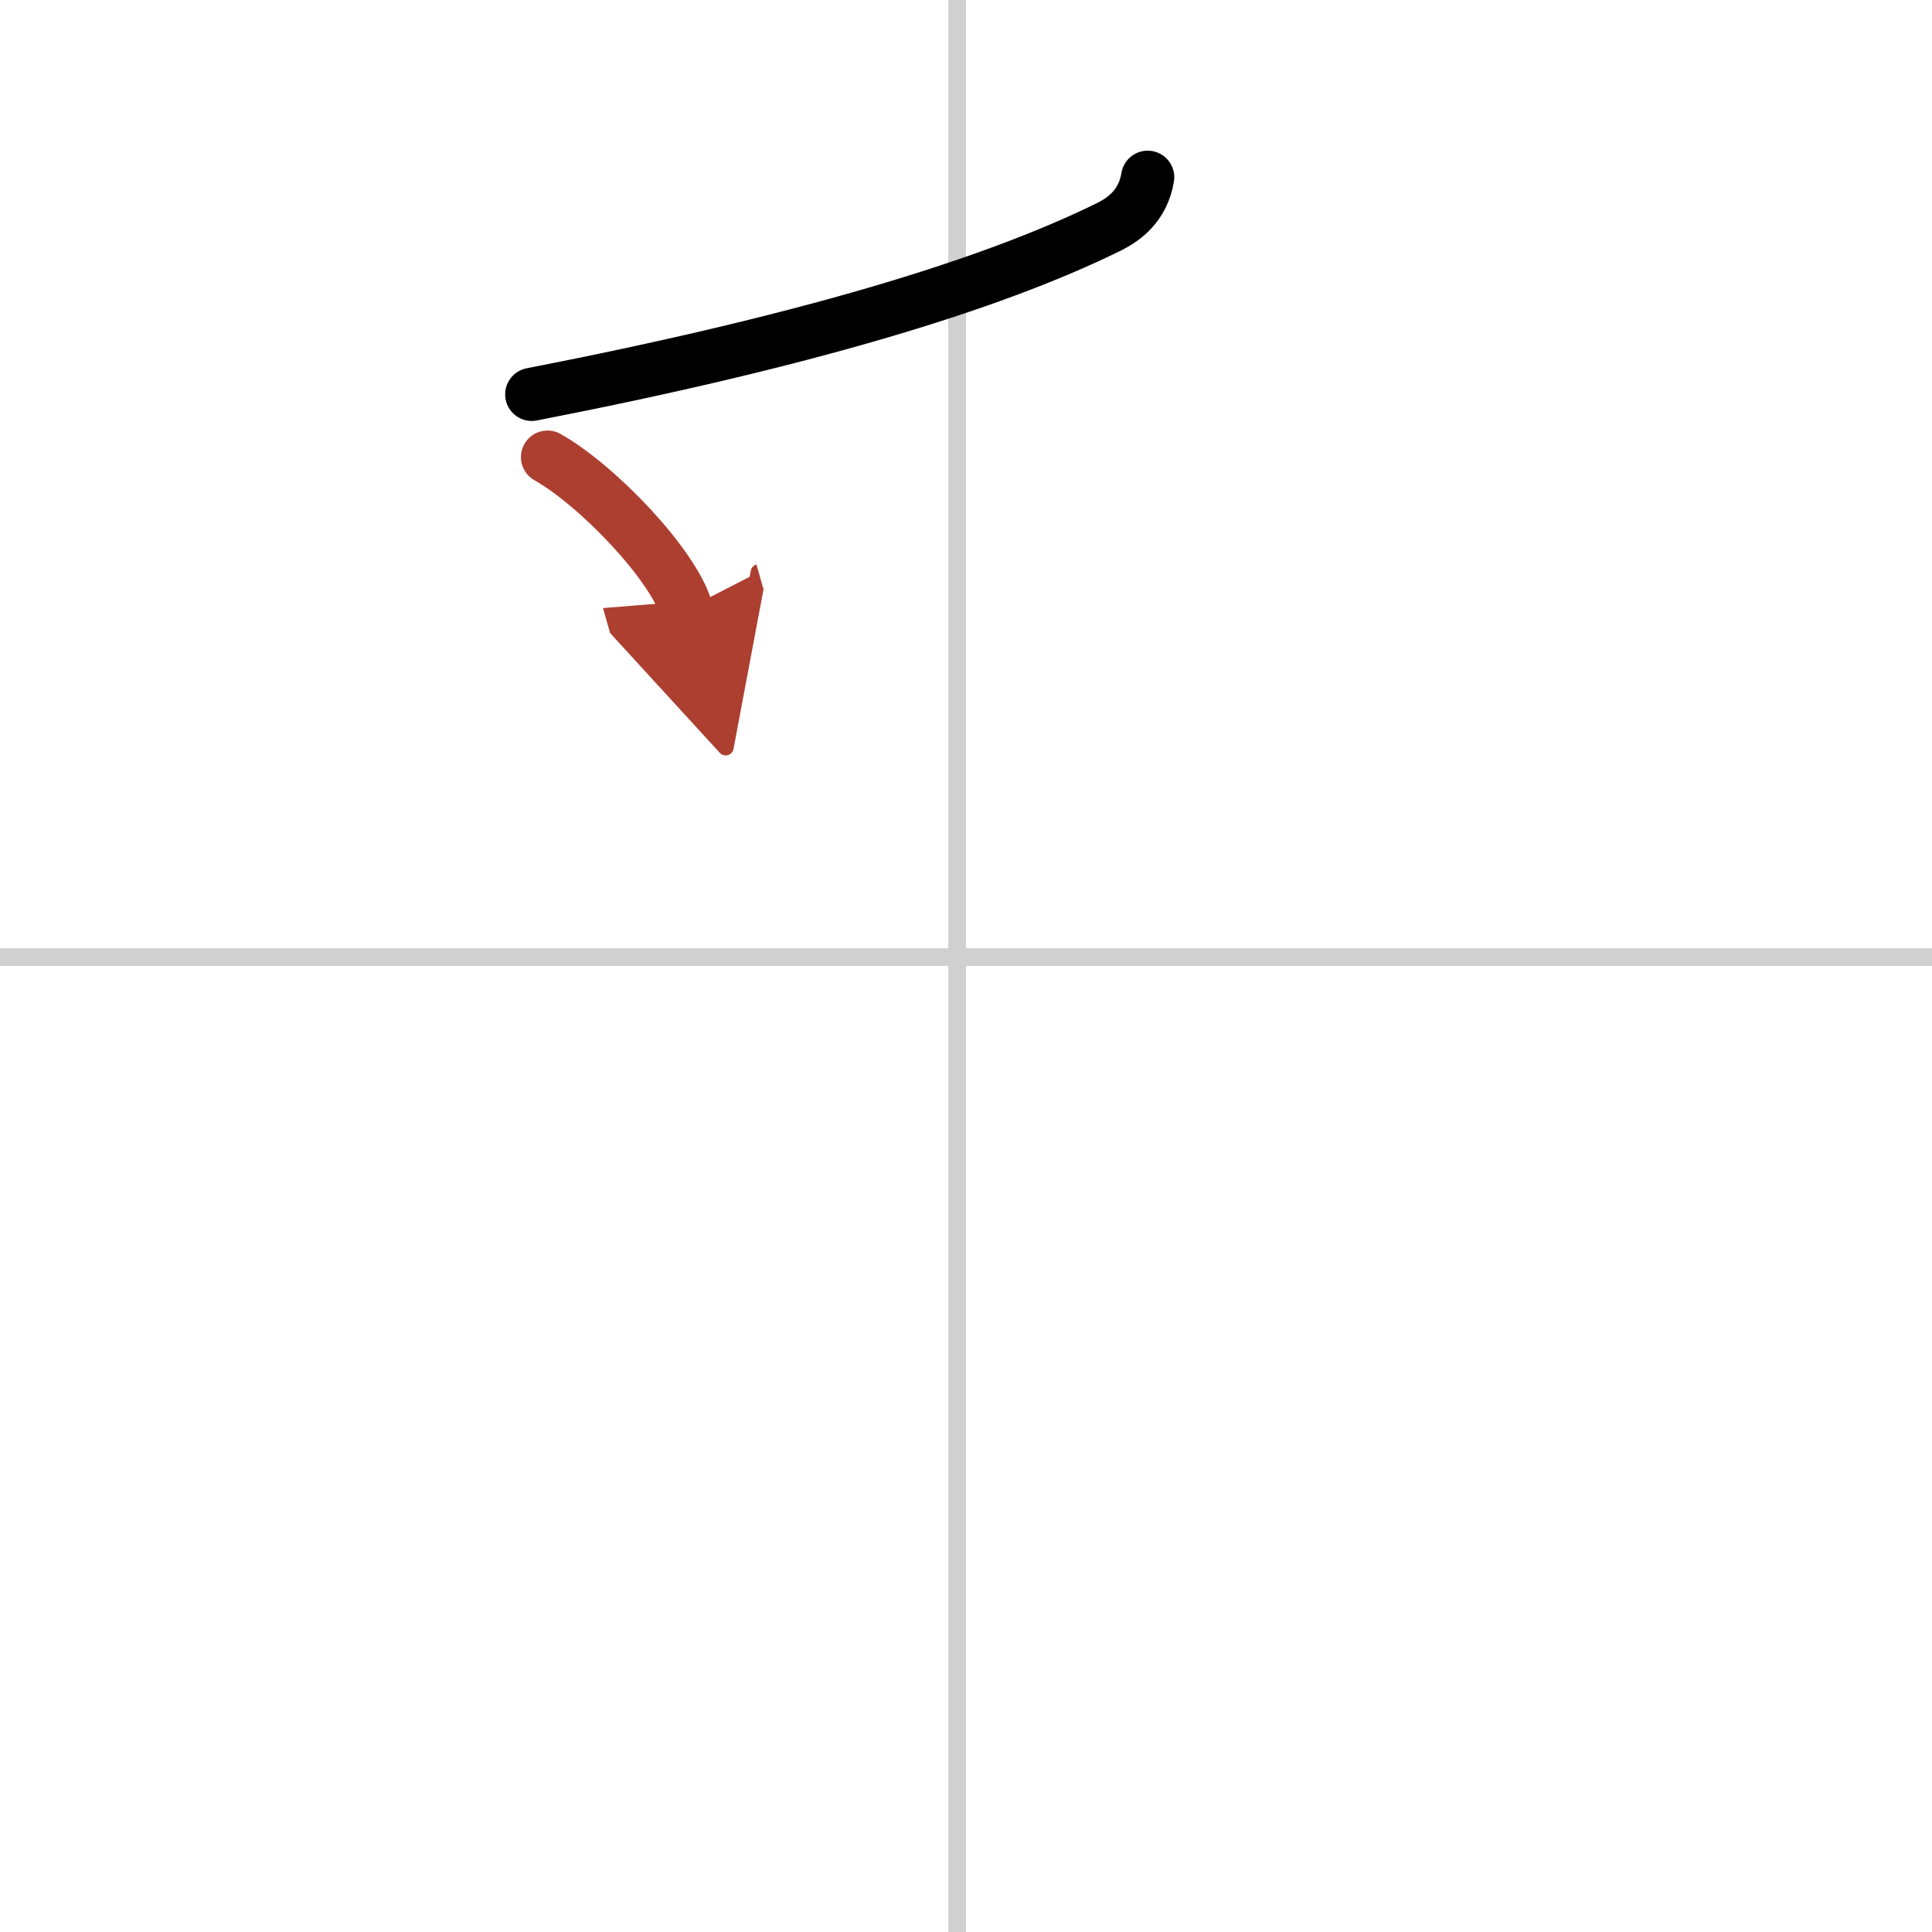 <svg width="400" height="400" viewBox="0 0 109 109" xmlns="http://www.w3.org/2000/svg"><defs><marker id="a" markerWidth="4" orient="auto" refX="1" refY="5" viewBox="0 0 10 10"><polyline points="0 0 10 5 0 10 1 5" fill="#ad3f31" stroke="#ad3f31"/></marker></defs><g fill="none" stroke="#000" stroke-linecap="round" stroke-linejoin="round" stroke-width="3"><rect width="100%" height="100%" fill="#fff" stroke="#fff"/><line x1="54" x2="54" y2="109" stroke="#d0d0d0" stroke-width="1"/><line x2="109" y1="54" y2="54" stroke="#d0d0d0" stroke-width="1"/><path d="m64.75 10c-0.26 1.6-1.33 2.37-2.17 2.79-6.78 3.34-17.37 6.5-32.58 9.46"/><path d="m30.89 25.79c2.84 1.6 7.12 6.1 7.83 8.59" marker-end="url(#a)" stroke="#ad3f31"/></g></svg>
